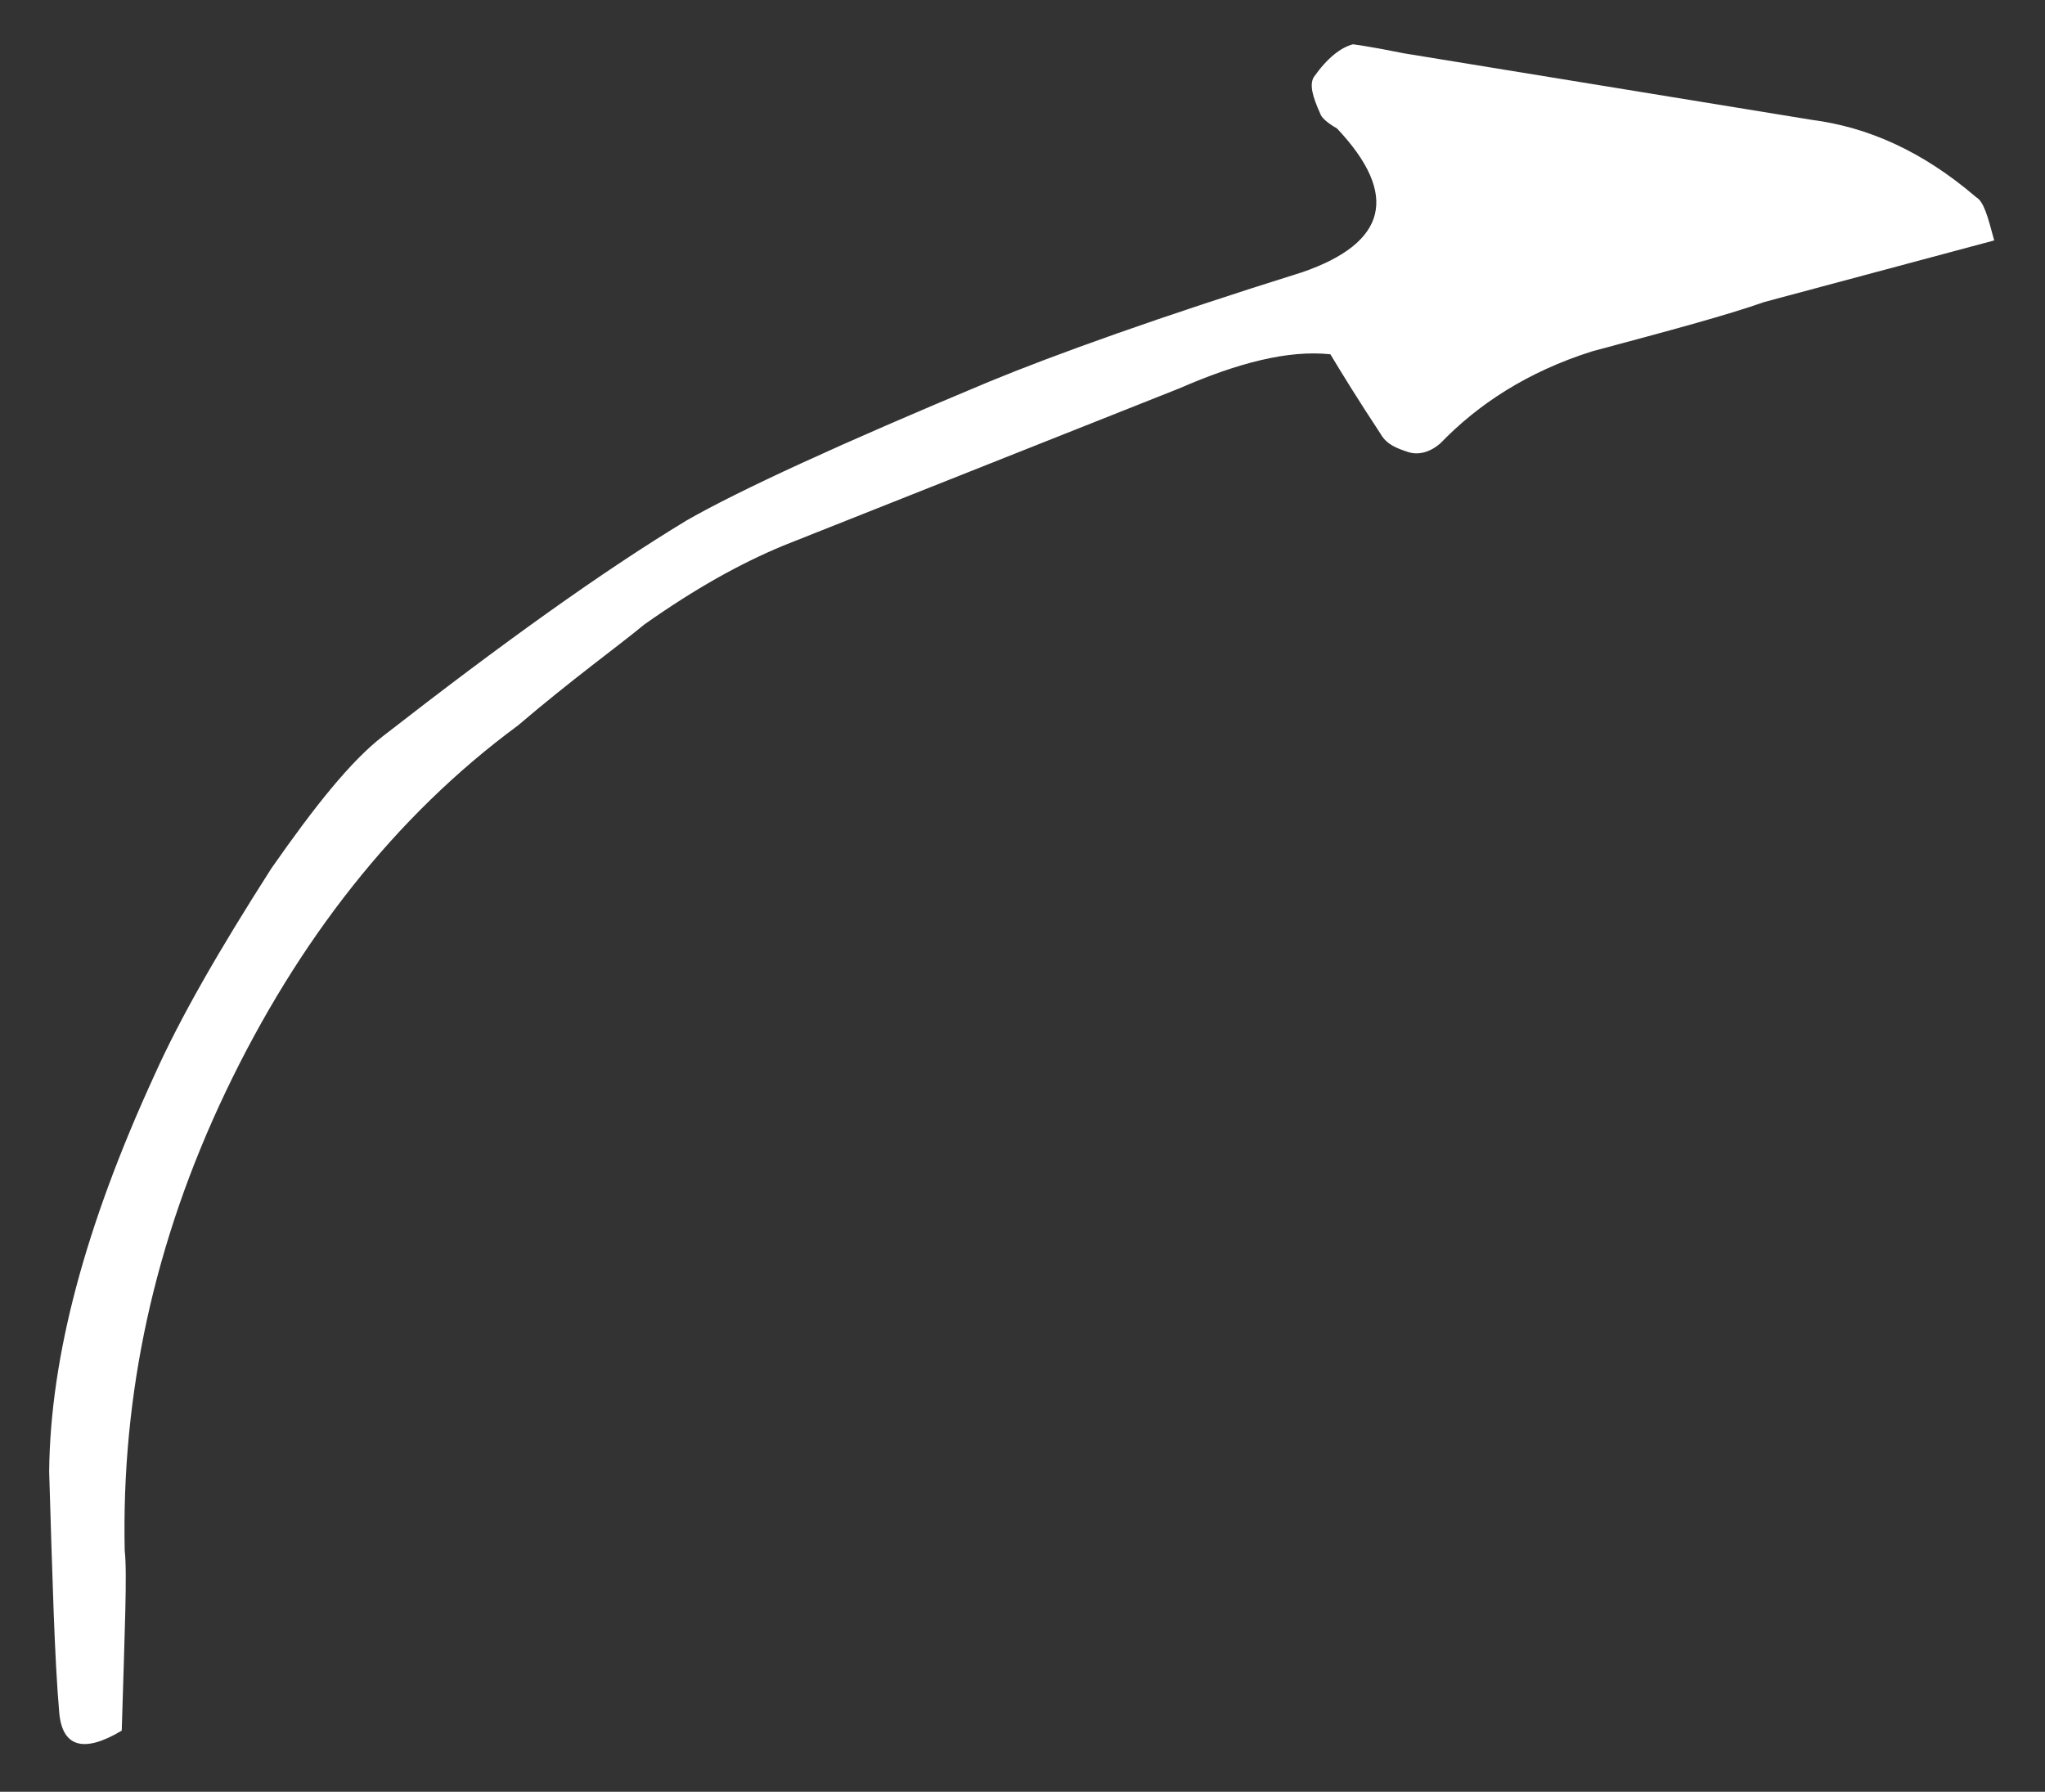 <?xml version="1.0" encoding="utf-8"?>
<!-- Generator: Adobe Illustrator 25.4.1, SVG Export Plug-In . SVG Version: 6.00 Build 0)  -->
<svg version="1.1" id="Layer_1" xmlns="http://www.w3.org/2000/svg" xmlns:xlink="http://www.w3.org/1999/xlink" x="0px" y="0px"
	 viewBox="0 0 983.8 862.1" style="enable-background:new 0 0 983.8 862.1;" xml:space="preserve">
<rect x="0" y="0" width="983.8" height="862.1" fill="#333333" stroke="none"/>
<style type="text/css">
	.st0{fill:#FFFFFF;}
</style>
<g transform="matrix( 3.848, 14.362, -14.362, 3.848, 5865.3,14140.35) ">
	<g>
		<g id="Layer7_0_MEMBER_0_MEMBER_0_FILL">
			<path class="st0" d="M-971.2,144c-4.9-1.2-9.4-3.5-13.5-7c-4.1-3.5-7.2-7.6-9-12.2c-1-2.1-1.6-3.7-2.1-4.8
				c-0.7-1.9-1.1-3.5-1.3-5l-1.6-13.7c-0.3-2-0.3-3.7,0.2-5c0.7-0.2,1.7-0.5,2.9-0.9c0.4-0.1,0.6-0.4,0.8-0.7c0.2-0.3,0.2-0.7,0-1.1
				c-0.9-1.5-1.5-3.3-1.6-5.5c0-2.6,0-4.5-0.1-5.8v-7.7c-0.8,0-1.3,0-1.5,0.2c-1.9,1.3-3.1,2.8-3.8,4.5l-5.5,12.2
				c-0.5,1-0.7,1.5-0.7,1.5c0,0.4,0.2,0.9,0.7,1.5c0.2,0.2,0.6,0.2,1.2,0.1c0.1,0,0.3-0.1,0.6-0.4c2.6-1.4,4-0.6,4.2,2.3
				c0.2,4.8,0.5,8.4,0.8,10.7c0.7,5.2,1.3,8.7,1.8,10.6c0.9,3.1,2.3,6.8,4.2,11.3c0.5,1.2,1.6,2.7,3.2,4.6c2.1,2.3,3.9,4.1,5.5,5.4
				c4.1,3.4,7.9,5.6,11.5,6.6c3.4,0.8,5.9,1.4,7.6,1.7c1.1,0.2,1.5-0.4,1.1-1.8C-968.6,144.7-970.5,144.1-971.2,144z"/>
		</g>
	</g>
</g>
</svg>

